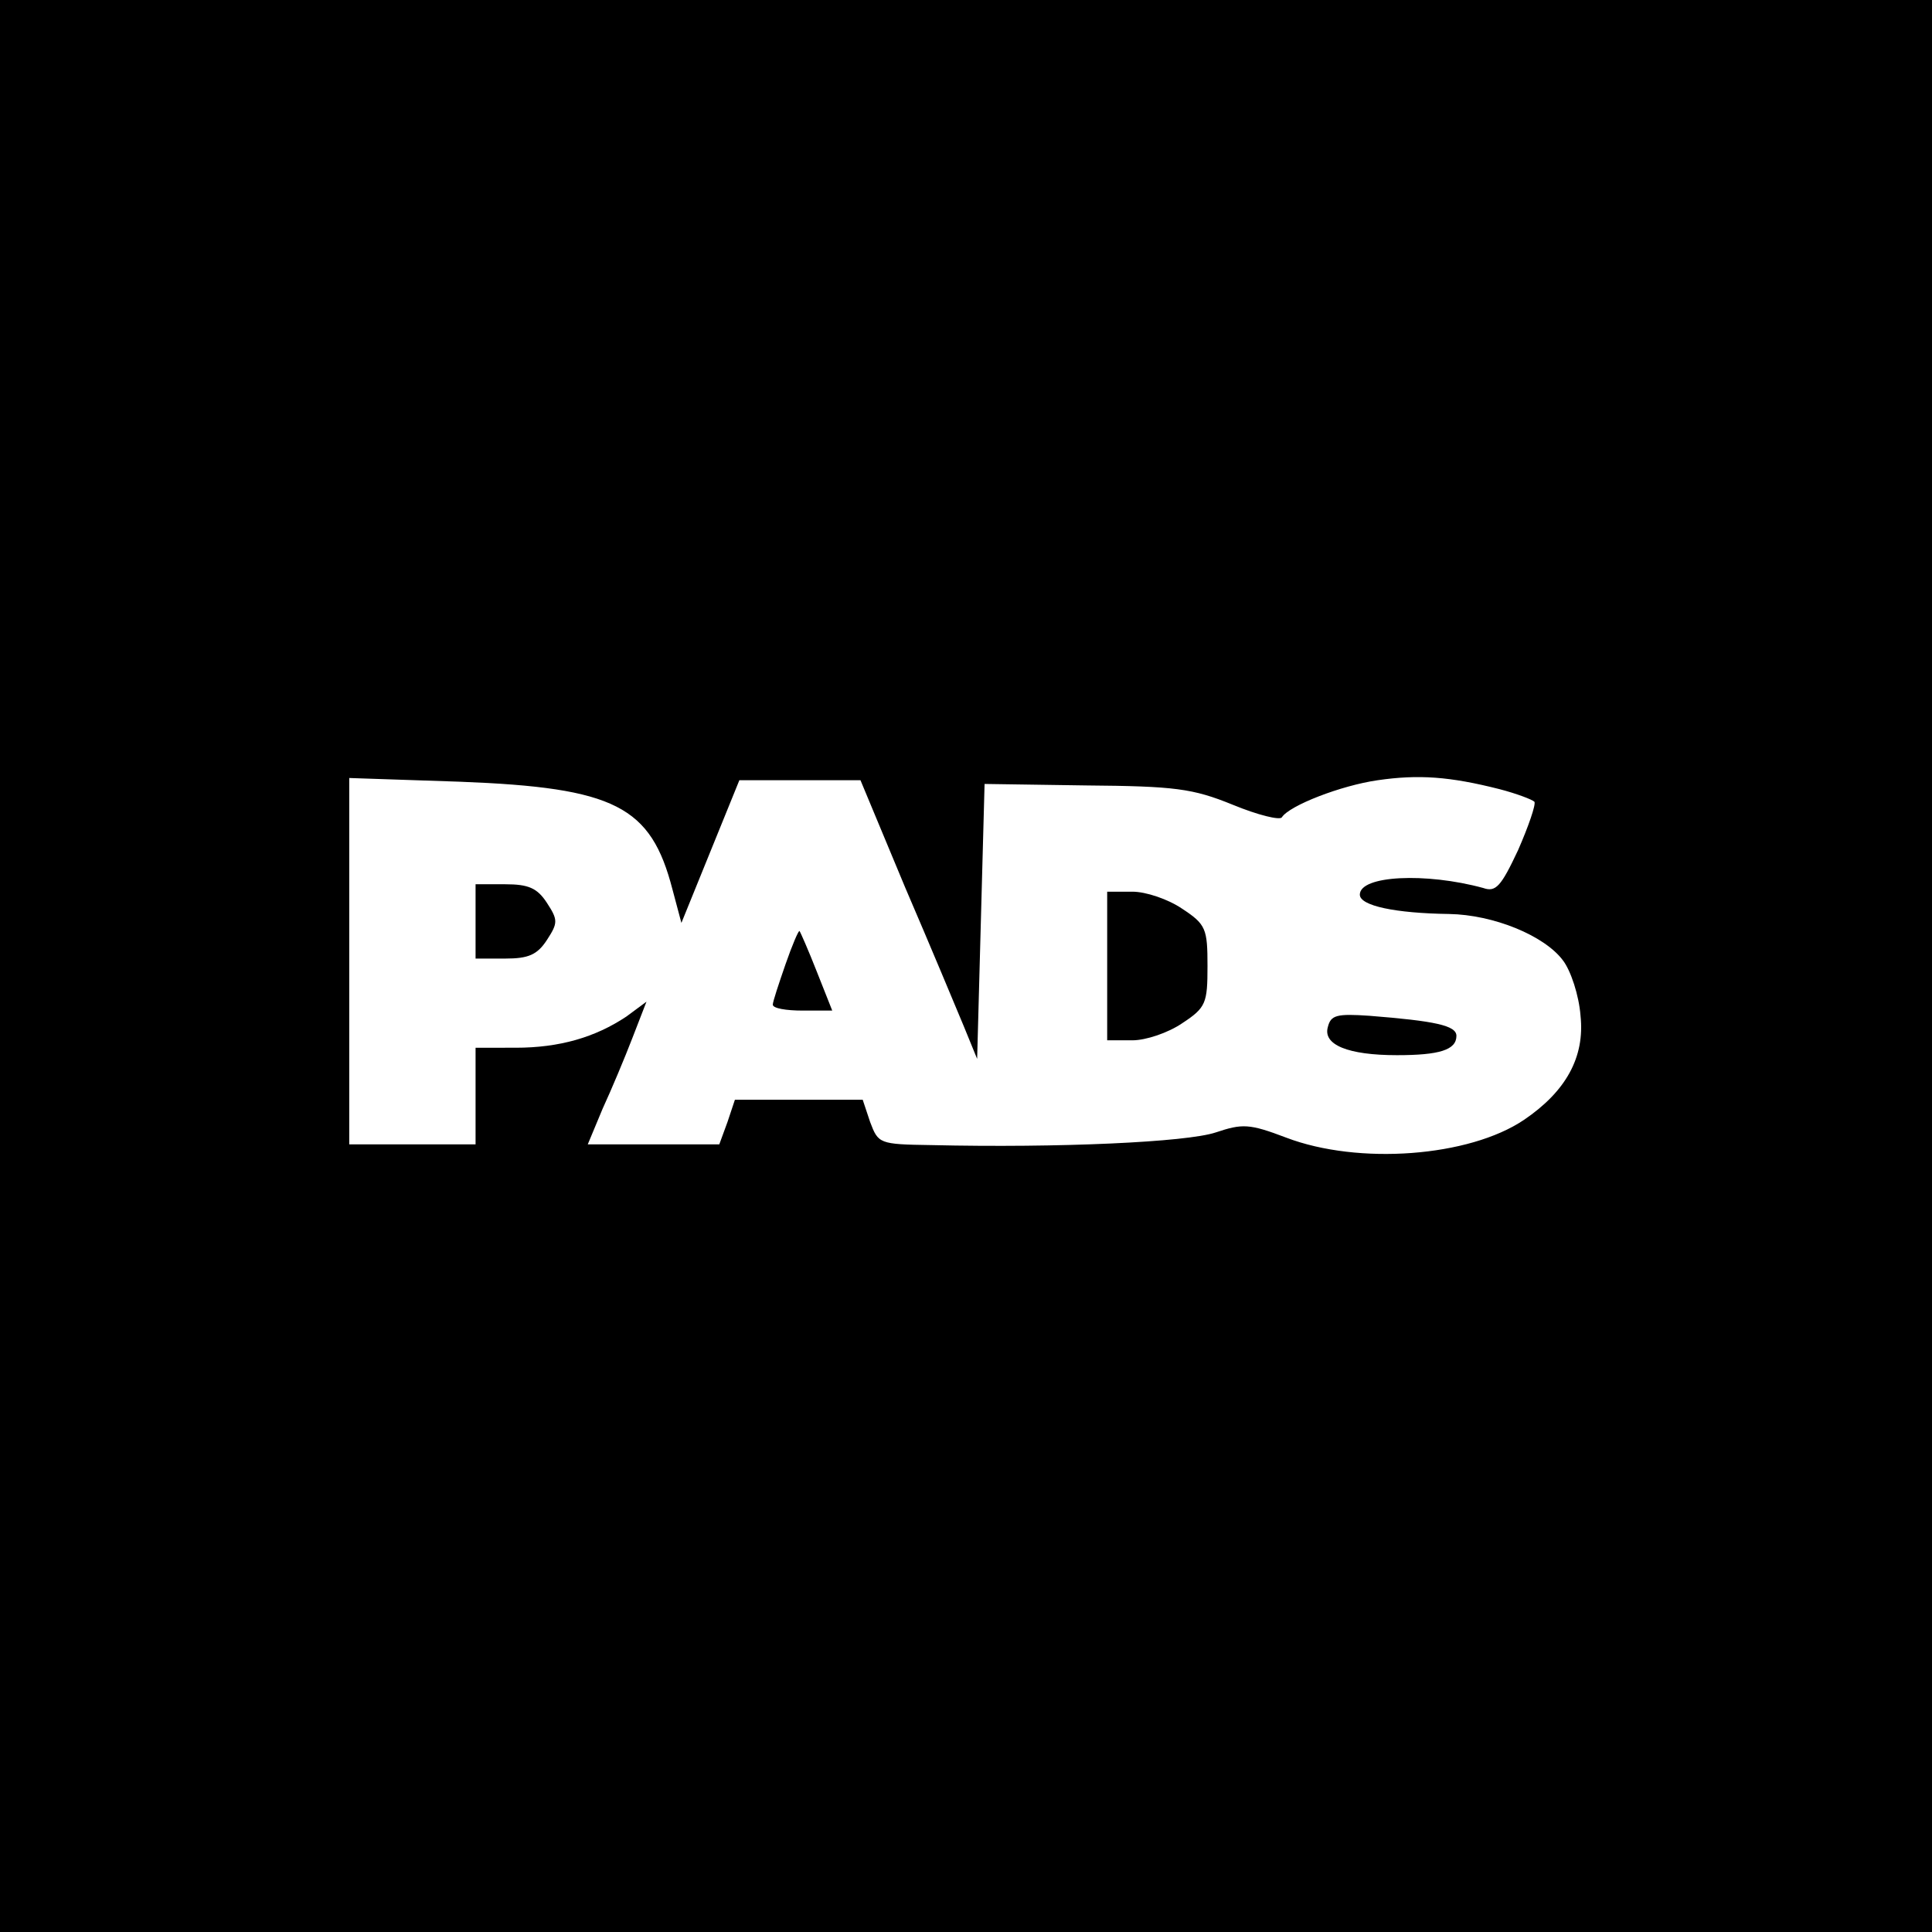 <svg xmlns="http://www.w3.org/2000/svg" width="346.667" height="346.667" version="1.0" viewBox="0 0 260 260"><path d="M0 130v130h260V0H0zm201.8-23.8c2.3.6 4.4 1.4 4.7 1.7.2.4-.8 3.3-2.2 6.5-2.3 4.9-3 5.7-4.7 5.1-7.7-2.1-16.6-1.7-16.6.9 0 1.5 4.8 2.5 12 2.6 6 .1 12.8 2.9 15.3 6.2 1.1 1.4 2.2 4.8 2.4 7.5.6 5.6-2 10.2-7.6 14-7.4 5-22.3 6.1-32 2.4-5-1.9-5.9-1.9-9.5-.7-3.9 1.3-21 2.1-38.3 1.7-7-.1-7.1-.2-8.2-3.1l-1-3H98.9l-1 3-1.1 3H79.1l2-4.8c1.2-2.6 3-6.9 4-9.5l1.9-4.9-2.7 2c-4.2 2.8-9 4.2-14.9 4.2H64v13H47v-49.3l14.9.5c20.9.8 25.7 3.3 28.6 14.5l1.2 4.5 3.9-9.6 3.9-9.6h16.3l6 14.4c3.4 7.9 6.9 16.3 7.9 18.7l1.8 4.4.5-18.5.5-18.5 13.6.2c12 .1 14.4.4 19.8 2.6 3.4 1.4 6.3 2.1 6.6 1.7 1-1.6 8-4.3 12.9-5 5.5-.8 9.7-.5 16.4 1.2"/><path d="M64 124v5h4c3.1 0 4.3-.5 5.6-2.5 1.5-2.3 1.5-2.7 0-5-1.3-2-2.5-2.5-5.6-2.5h-4zm85 6v10h3.4c1.8 0 4.8-1 6.7-2.3 3.2-2.1 3.4-2.7 3.4-7.7s-.2-5.6-3.4-7.7c-1.9-1.3-4.9-2.3-6.7-2.3H149zm-43.3-.2c-.9 2.6-1.7 5-1.7 5.4 0 .5 1.8.8 4 .8h4l-2.1-5.3c-1.1-2.8-2.2-5.3-2.3-5.4-.1-.2-1 1.9-1.9 4.5m73 8.4c-.7 2.4 2.7 3.8 9.3 3.8 5.7 0 8-.7 8-2.6 0-1.4-2.9-2-11.7-2.7-4.4-.3-5.2-.1-5.6 1.5"/></svg>